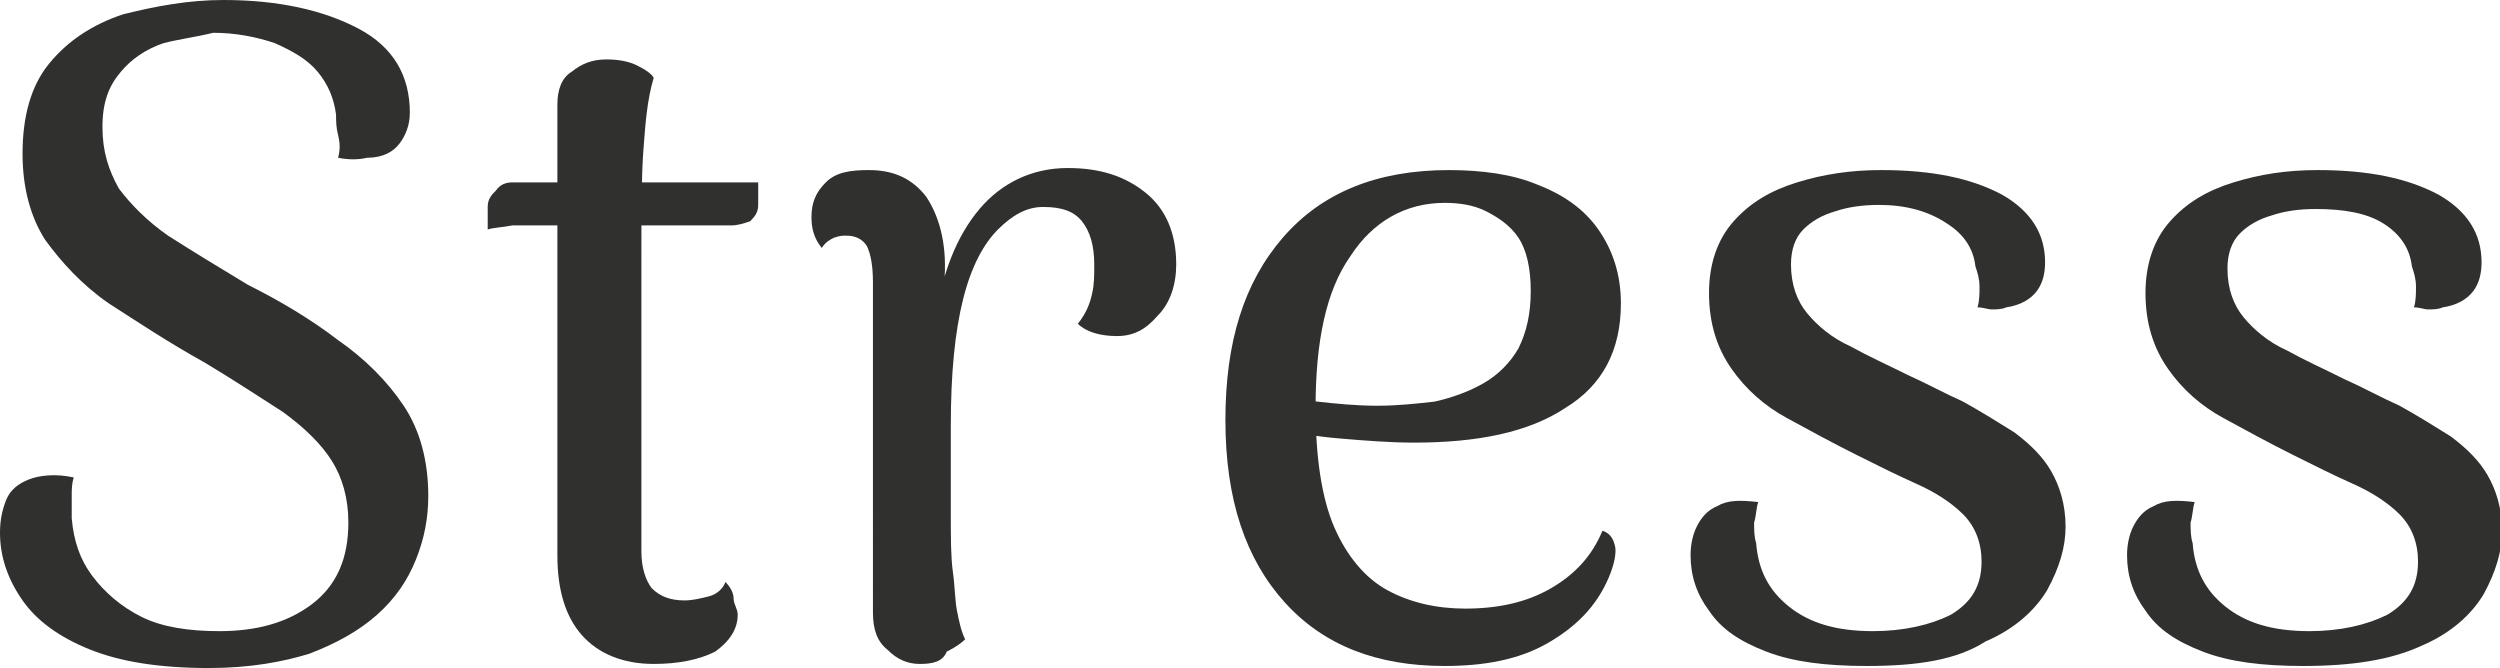 <?xml version="1.0" encoding="utf-8"?>
<!-- Generator: Adobe Illustrator 27.2.0, SVG Export Plug-In . SVG Version: 6.00 Build 0)  -->
<svg version="1.1" id="Layer_1" xmlns="http://www.w3.org/2000/svg" xmlns:xlink="http://www.w3.org/1999/xlink" x="0px" y="0px"
	 viewBox="0 0 122 32.6" style="enable-background:new 0 0 122 32.6;" xml:space="preserve">
<style type="text/css">
	.st0{fill:#30302F;}
</style>
<g>
	<path class="st0" d="M10.2,32.6c-2.4,0-4.3-0.3-5.8-0.9s-2.6-1.4-3.3-2.4c-0.7-1-1.1-2.1-1.1-3.3c0-0.6,0.1-1.1,0.3-1.6
		c0.2-0.5,0.6-0.8,1.1-1c0.5-0.2,1.3-0.3,2.2-0.1c-0.1,0.3-0.1,0.6-0.1,0.9c0,0.3,0,0.7,0,1.1c0.1,1.1,0.4,2,1,2.8
		c0.6,0.8,1.4,1.5,2.4,2c1,0.5,2.3,0.7,3.8,0.7c1.8,0,3.3-0.4,4.5-1.3s1.8-2.2,1.8-4c0-1.2-0.3-2.2-0.8-3c-0.5-0.8-1.3-1.6-2.4-2.4
		c-1.1-0.7-2.3-1.5-3.8-2.4c-1.8-1-3.3-2-4.7-2.9c-1.3-0.9-2.3-2-3.1-3.1c-0.7-1.1-1.1-2.5-1.1-4.2c0-1.8,0.4-3.3,1.3-4.4
		c0.9-1.1,2.1-1.9,3.6-2.4C7.6,0.3,9.2,0,10.9,0c2.7,0,4.9,0.5,6.6,1.4c1.7,0.9,2.5,2.3,2.5,4.1c0,0.6-0.2,1.1-0.5,1.5
		c-0.3,0.4-0.8,0.7-1.6,0.7c-0.4,0.1-0.9,0.1-1.4,0c0.1-0.4,0.1-0.7,0-1.1s-0.1-0.7-0.1-1c-0.1-0.8-0.4-1.5-0.9-2.1
		c-0.5-0.6-1.2-1-2.1-1.4c-0.9-0.3-1.9-0.5-3-0.5C9.6,1.8,8.8,1.9,8,2.1C7.1,2.4,6.4,2.9,5.9,3.5C5.3,4.2,5,5,5,6.2s0.3,2.1,0.8,3
		c0.6,0.8,1.4,1.6,2.4,2.3c1.1,0.7,2.4,1.5,3.9,2.4c1.6,0.8,3.1,1.7,4.4,2.7c1.3,0.9,2.4,2,3.2,3.2c0.8,1.2,1.2,2.7,1.2,4.4
		c0,1.1-0.2,2.1-0.6,3.1c-0.4,1-1,1.9-1.9,2.7c-0.9,0.8-2,1.4-3.3,1.9C13.8,32.3,12.2,32.6,10.2,32.6z"/>
	<path class="st0" d="M23.8,11.2l0-1.1c0-0.4,0.2-0.6,0.4-0.8C24.4,9,24.7,8.9,25,8.9h7.8c0.1,0,0.4,0,0.8,0c0.4,0,0.8,0,1.3,0
		c0.5,0,0.9,0,1.3,0c0.4,0,0.6,0,0.8,0l0,1.1c0,0.4-0.2,0.6-0.4,0.8C36.3,10.9,36,11,35.7,11h-9.3c-0.3,0-0.8,0-1.4,0
		C24.5,11.1,24.1,11.1,23.8,11.2z M31.9,32.4c-1.5,0-2.7-0.5-3.5-1.4c-0.8-0.9-1.2-2.2-1.2-3.9v-22c0-0.7,0.2-1.3,0.7-1.6
		c0.5-0.4,1-0.6,1.7-0.6c0.6,0,1.1,0.1,1.5,0.3s0.7,0.4,0.8,0.6c-0.3,1-0.4,2.1-0.5,3.5c-0.1,1.3-0.1,3.1-0.1,5.4l0,14.2
		c0,0.8,0.2,1.4,0.5,1.8c0.4,0.4,0.9,0.6,1.6,0.6c0.4,0,0.8-0.1,1.2-0.2c0.4-0.1,0.7-0.4,0.8-0.7c0.2,0.2,0.4,0.5,0.4,0.8
		S36,29.7,36,30c0,0.7-0.4,1.3-1.1,1.8C34.1,32.2,33.1,32.4,31.9,32.4z"/>
	<path class="st0" d="M44.9,32.4c-0.6,0-1.1-0.2-1.6-0.7c-0.5-0.4-0.7-1-0.7-1.8V13.8c0-0.8-0.1-1.4-0.3-1.8c-0.2-0.3-0.5-0.5-1-0.5
		c-0.2,0-0.3,0-0.6,0.1c-0.2,0.1-0.4,0.2-0.6,0.5c-0.4-0.5-0.5-1-0.5-1.5c0-0.7,0.2-1.2,0.7-1.7s1.2-0.6,2.1-0.6
		c1.2,0,2.1,0.4,2.8,1.3c0.6,0.9,1,2.2,0.9,3.9v2.6l-0.5-0.1c0.3-2.6,1.1-4.5,2.2-5.8s2.6-2,4.3-2c1.6,0,2.8,0.4,3.8,1.2
		c1,0.8,1.5,2,1.5,3.5c0,1-0.3,1.9-0.9,2.5c-0.6,0.7-1.2,1-2,1c-0.8,0-1.5-0.2-1.9-0.6c0.4-0.5,0.6-1,0.7-1.5
		c0.1-0.4,0.1-0.9,0.1-1.4c0-0.9-0.2-1.6-0.6-2.1s-1-0.7-1.9-0.7c-0.8,0-1.5,0.4-2.2,1.1c-0.7,0.7-1.3,1.8-1.7,3.4s-0.6,3.6-0.6,6.2
		c0,1.7,0,3.1,0,4.3c0,1.1,0,2.1,0.1,2.8s0.1,1.4,0.2,1.9c0.1,0.5,0.2,1,0.4,1.4c-0.2,0.2-0.5,0.4-0.9,0.6
		C46,32.3,45.5,32.4,44.9,32.4z"/>
	<path class="st0" d="M70.5,32.5c-3.3,0-5.9-1-7.8-3.1s-2.9-5-2.9-8.9c0-3.8,0.9-6.7,2.8-8.9c1.9-2.2,4.6-3.3,8.1-3.3
		c1.6,0,3.1,0.2,4.3,0.7c1.3,0.5,2.3,1.2,3,2.2c0.7,1,1.1,2.2,1.1,3.6c0,2.3-0.9,4-2.7,5.1c-1.8,1.2-4.3,1.7-7.4,1.7
		c-1.2,0-2.4-0.1-3.6-0.2c-1.2-0.1-2.4-0.3-3.7-0.6l0.1-1.5c0.8,0.1,1.6,0.2,2.5,0.3c0.9,0.1,1.9,0.2,2.9,0.2c1,0,1.9-0.1,2.8-0.2
		c0.9-0.2,1.7-0.5,2.4-0.9c0.7-0.4,1.3-1,1.7-1.7c0.4-0.8,0.6-1.7,0.6-2.8c0-1.1-0.2-2-0.6-2.6c-0.4-0.6-1-1-1.6-1.3
		c-0.6-0.3-1.3-0.4-2-0.4c-1.9,0-3.5,0.9-4.6,2.6c-1.2,1.7-1.7,4.2-1.7,7.4c0,2.4,0.3,4.4,0.9,5.8c0.6,1.4,1.5,2.5,2.6,3.1
		c1.1,0.6,2.4,0.9,3.8,0.9c1.6,0,3-0.3,4.2-1c1.2-0.7,2-1.6,2.5-2.8c0.3,0.1,0.5,0.3,0.6,0.7c0.1,0.3,0,0.9-0.3,1.6
		c-0.6,1.4-1.6,2.4-3,3.2C74.1,32.2,72.4,32.5,70.5,32.5z"/>
	<path class="st0" d="M91.1,32.5c-2,0-3.6-0.2-4.9-0.7s-2.2-1.1-2.8-2c-0.6-0.8-0.9-1.7-0.9-2.7c0-0.5,0.1-1,0.3-1.4
		c0.2-0.4,0.5-0.8,1-1c0.5-0.3,1.1-0.3,2-0.2c-0.1,0.3-0.1,0.7-0.2,1c0,0.3,0,0.7,0.1,1c0.1,1.3,0.6,2.3,1.6,3.1
		c1,0.8,2.3,1.2,4.1,1.2c1.5,0,2.8-0.3,3.8-0.8c1-0.6,1.5-1.4,1.5-2.6c0-0.9-0.3-1.7-0.9-2.3c-0.6-0.6-1.4-1.1-2.3-1.5
		c-0.9-0.4-1.9-0.9-2.9-1.4c-1.2-0.6-2.3-1.2-3.4-1.8c-1.1-0.6-2-1.4-2.7-2.4c-0.7-1-1.1-2.2-1.1-3.7c0-1.4,0.4-2.6,1.2-3.5
		c0.8-0.9,1.8-1.5,3.1-1.9c1.3-0.4,2.6-0.6,4.1-0.6c2.5,0,4.4,0.4,5.9,1.2c1.4,0.8,2.1,1.9,2.1,3.3c0,0.5-0.1,1-0.4,1.4
		c-0.3,0.4-0.8,0.7-1.5,0.8c-0.2,0.1-0.5,0.1-0.7,0.1c-0.2,0-0.4-0.1-0.7-0.1c0.1-0.3,0.1-0.7,0.1-1c0-0.4-0.1-0.7-0.2-1
		c-0.1-0.9-0.6-1.6-1.4-2.1C94.1,10.3,93,10,91.7,10c-0.8,0-1.5,0.1-2.1,0.3c-0.7,0.2-1.2,0.5-1.6,0.9c-0.4,0.4-0.6,1-0.6,1.7
		c0,1,0.3,1.8,0.8,2.4s1.2,1.2,2.1,1.6c0.9,0.5,1.8,0.9,2.8,1.4c0.9,0.4,1.8,0.9,2.7,1.3c0.9,0.5,1.7,1,2.5,1.5
		c0.8,0.6,1.4,1.2,1.8,1.9s0.7,1.6,0.7,2.7c0,1-0.3,2-0.9,3.1c-0.6,1-1.6,1.9-3,2.5C95.5,32.2,93.6,32.5,91.1,32.5z"/>
	<path class="st0" d="M112.4,32.5c-2,0-3.6-0.2-4.9-0.7s-2.2-1.1-2.8-2c-0.6-0.8-0.9-1.7-0.9-2.7c0-0.5,0.1-1,0.3-1.4
		c0.2-0.4,0.5-0.8,1-1c0.5-0.3,1.1-0.3,2-0.2c-0.1,0.3-0.1,0.7-0.2,1c0,0.3,0,0.7,0.1,1c0.1,1.3,0.6,2.3,1.6,3.1
		c1,0.8,2.3,1.2,4.1,1.2c1.5,0,2.8-0.3,3.8-0.8c1-0.6,1.5-1.4,1.5-2.6c0-0.9-0.3-1.7-0.9-2.3c-0.6-0.6-1.4-1.1-2.3-1.5
		c-0.9-0.4-1.9-0.9-2.9-1.4c-1.2-0.6-2.3-1.2-3.4-1.8c-1.1-0.6-2-1.4-2.7-2.4c-0.7-1-1.1-2.2-1.1-3.7c0-1.4,0.4-2.6,1.2-3.5
		c0.8-0.9,1.8-1.5,3.1-1.9c1.3-0.4,2.6-0.6,4.1-0.6c2.5,0,4.4,0.4,5.9,1.2c1.4,0.8,2.1,1.9,2.1,3.3c0,0.5-0.1,1-0.4,1.4
		c-0.3,0.4-0.8,0.7-1.5,0.8c-0.2,0.1-0.5,0.1-0.7,0.1c-0.2,0-0.4-0.1-0.7-0.1c0.1-0.3,0.1-0.7,0.1-1c0-0.4-0.1-0.7-0.2-1
		c-0.1-0.9-0.6-1.6-1.4-2.1c-0.8-0.5-1.9-0.7-3.3-0.7c-0.8,0-1.5,0.1-2.1,0.3c-0.7,0.2-1.2,0.5-1.6,0.9c-0.4,0.4-0.6,1-0.6,1.7
		c0,1,0.3,1.8,0.8,2.4s1.2,1.2,2.1,1.6c0.9,0.5,1.8,0.9,2.8,1.4c0.9,0.4,1.8,0.9,2.7,1.3c0.9,0.5,1.7,1,2.5,1.5
		c0.8,0.6,1.4,1.2,1.8,1.9s0.7,1.6,0.7,2.7c0,1-0.3,2-0.9,3.1c-0.6,1-1.6,1.9-3,2.5C116.7,32.2,114.8,32.5,112.4,32.5z"/>
</g>
</svg>

